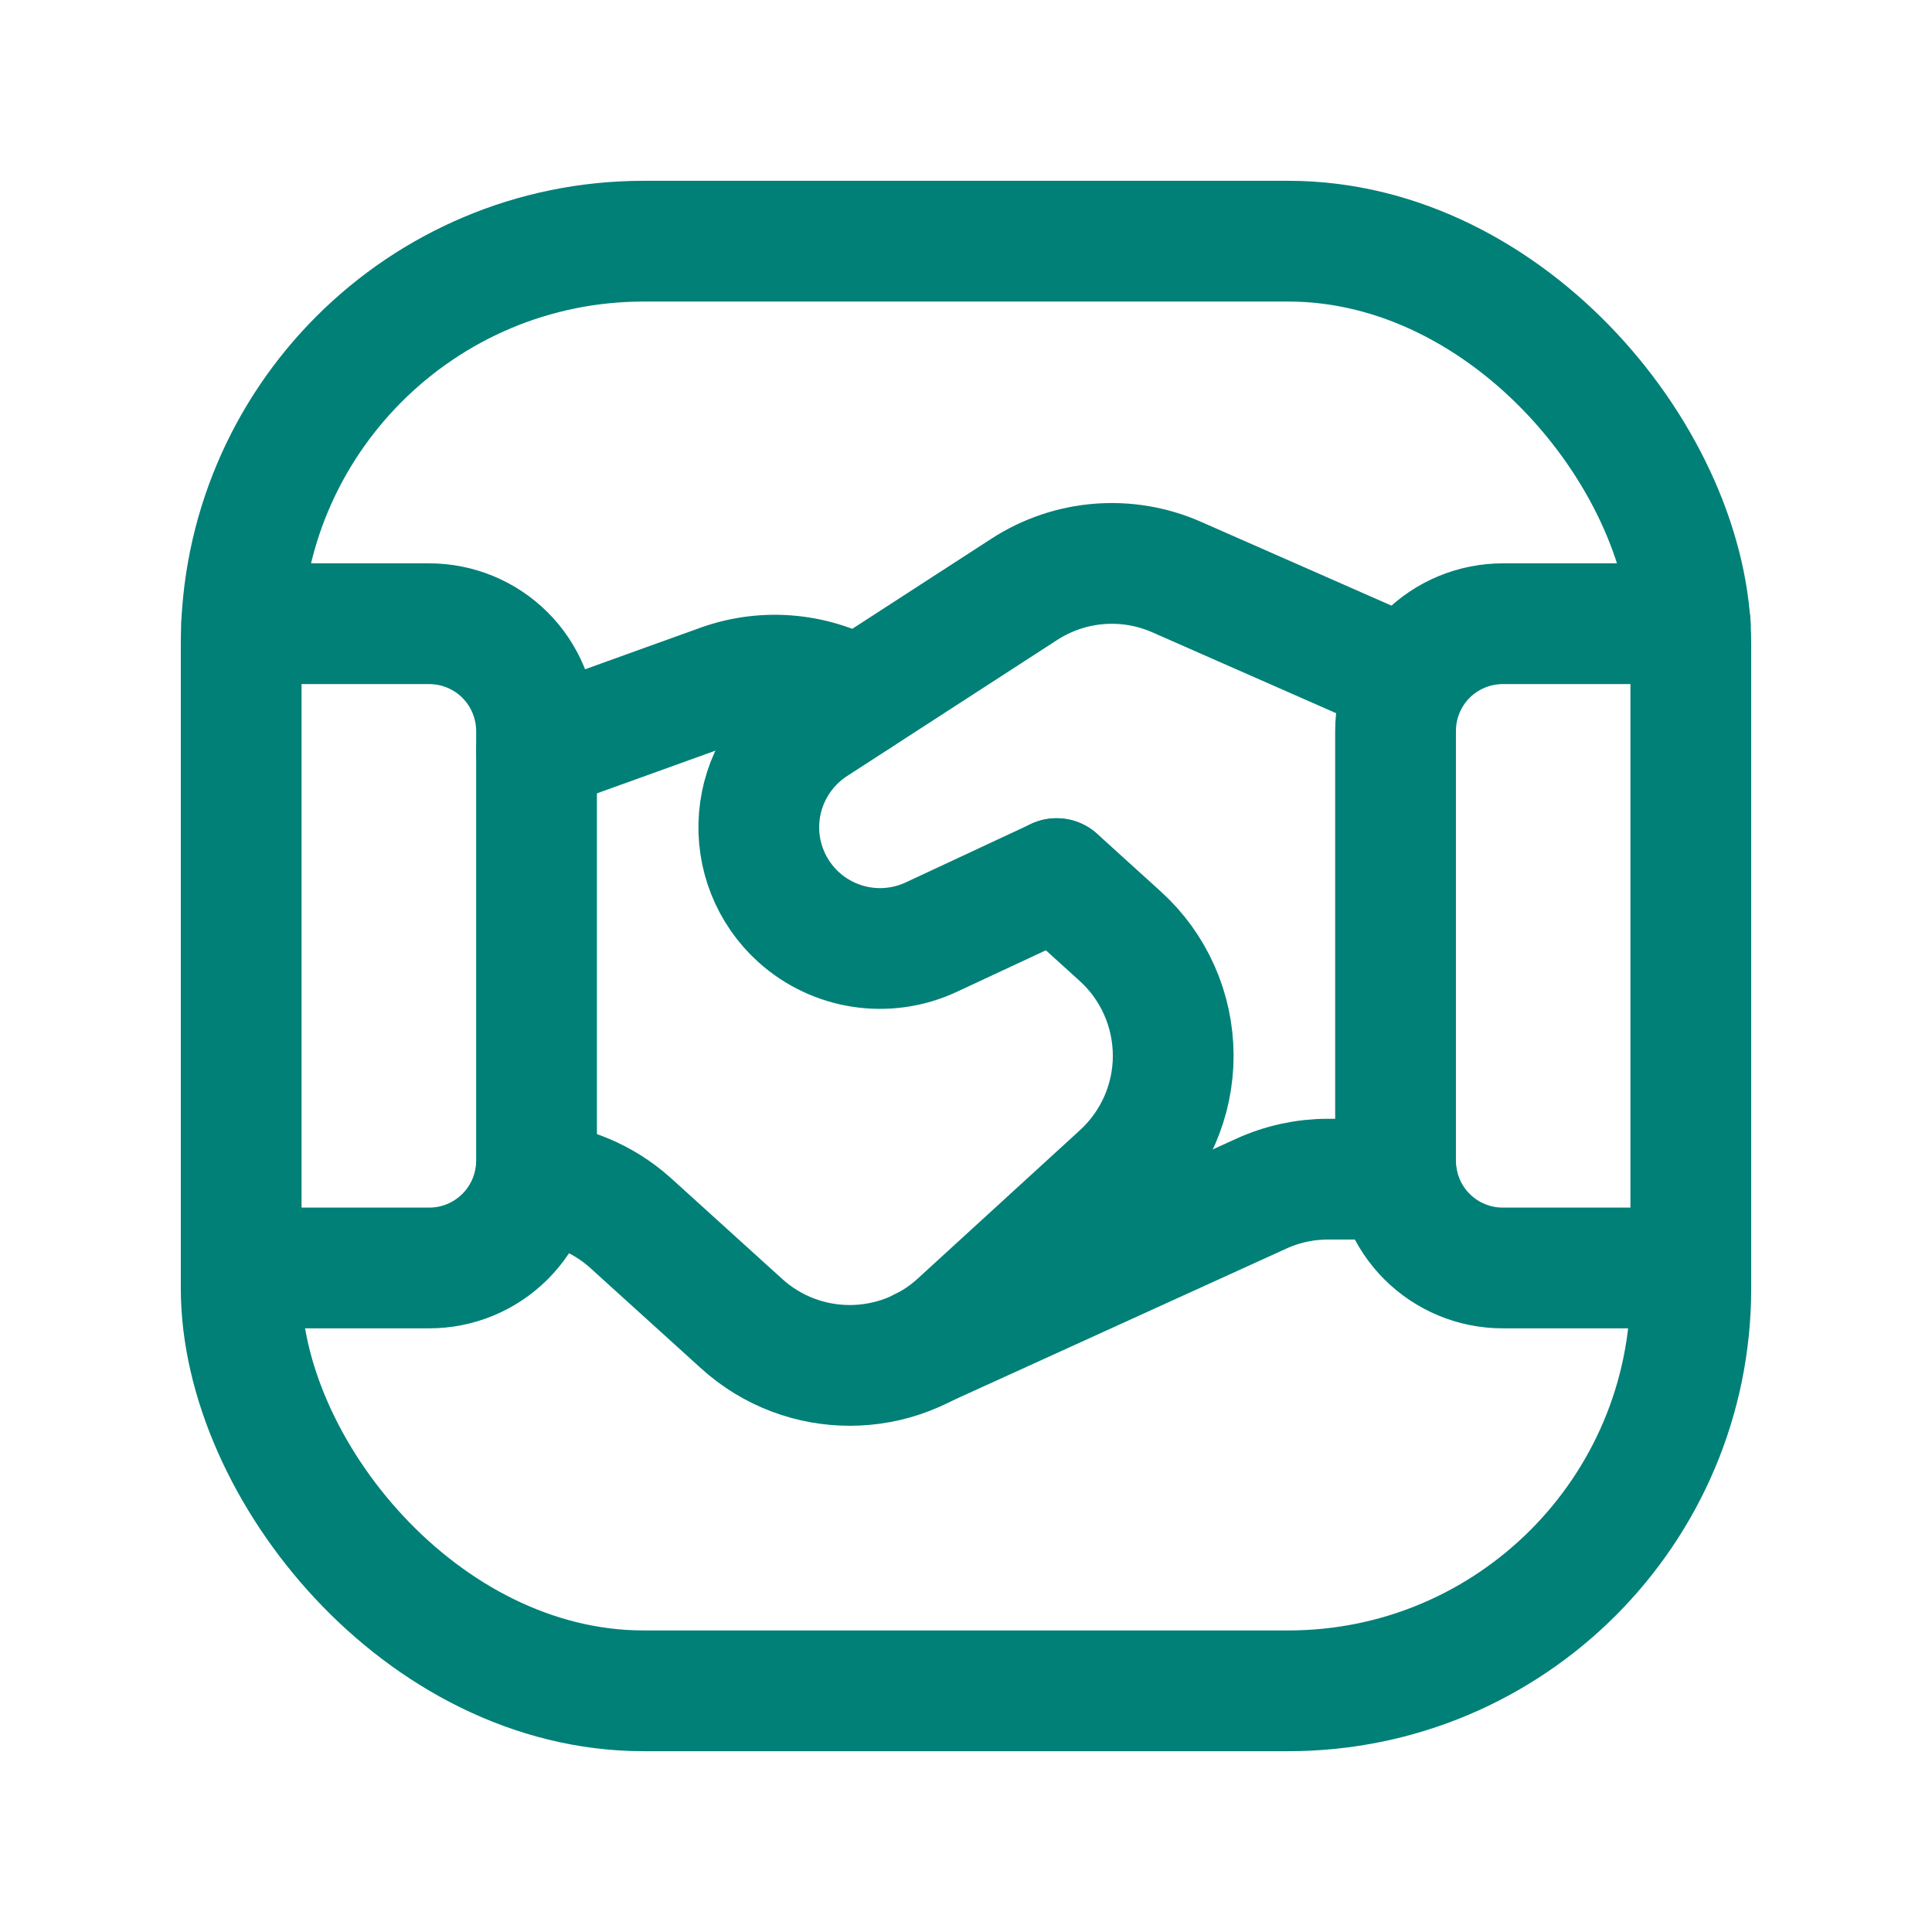 <svg width="24" height="24" viewBox="0 0 24 24" fill="none" xmlns="http://www.w3.org/2000/svg">
<path d="M2.996 15.751H5.331C5.685 15.752 6.024 15.611 6.274 15.361V15.361C6.524 15.111 6.665 14.772 6.665 14.418V9.082C6.665 8.728 6.524 8.388 6.274 8.138V8.138C6.024 7.888 5.685 7.748 5.331 7.748H3.003" stroke="#008077" stroke-width="1.5" stroke-linecap="round" stroke-linejoin="round"/>
<path d="M20.997 7.748H18.669C18.316 7.748 17.976 7.888 17.726 8.138V8.138C17.476 8.388 17.336 8.728 17.336 9.082V14.418C17.336 14.772 17.476 15.111 17.726 15.361V15.361C17.976 15.611 18.316 15.752 18.669 15.751H20.997" stroke="#008077" stroke-width="1.5" stroke-linecap="round" stroke-linejoin="round"/>
<rect x="2.996" y="2.996" width="18.008" height="18.008" rx="5" stroke="#008077" stroke-width="1.5" stroke-linecap="round" stroke-linejoin="round"/>
<path d="M17.355 14.648H16.495C16.209 14.648 15.926 14.71 15.666 14.829L11.457 16.745" stroke="#008077" stroke-width="1.5" stroke-linecap="round" stroke-linejoin="round"/>
<path d="M10.643 8.667C10.137 8.366 9.523 8.304 8.967 8.499L6.666 9.328" stroke="#008077" stroke-width="1.5" stroke-linecap="round" stroke-linejoin="round"/>
<path d="M17.495 8.435L14.618 7.169C14.001 6.897 13.29 6.954 12.724 7.321L10.113 9.012C9.721 9.267 9.469 9.689 9.431 10.155C9.393 10.621 9.574 11.078 9.92 11.392V11.392C10.369 11.799 11.019 11.898 11.569 11.641L13.125 10.915" stroke="#008077" stroke-width="1.5" stroke-linecap="round" stroke-linejoin="round"/>
<path d="M13.126 10.914L13.917 11.631C14.334 12.009 14.572 12.546 14.574 13.109C14.576 13.672 14.34 14.209 13.925 14.59L11.907 16.436C11.145 17.134 9.978 17.137 9.213 16.443L7.826 15.186C7.497 14.893 7.08 14.717 6.641 14.686" stroke="#008077" stroke-width="1.5" stroke-linecap="round" stroke-linejoin="round"/>
</svg>
